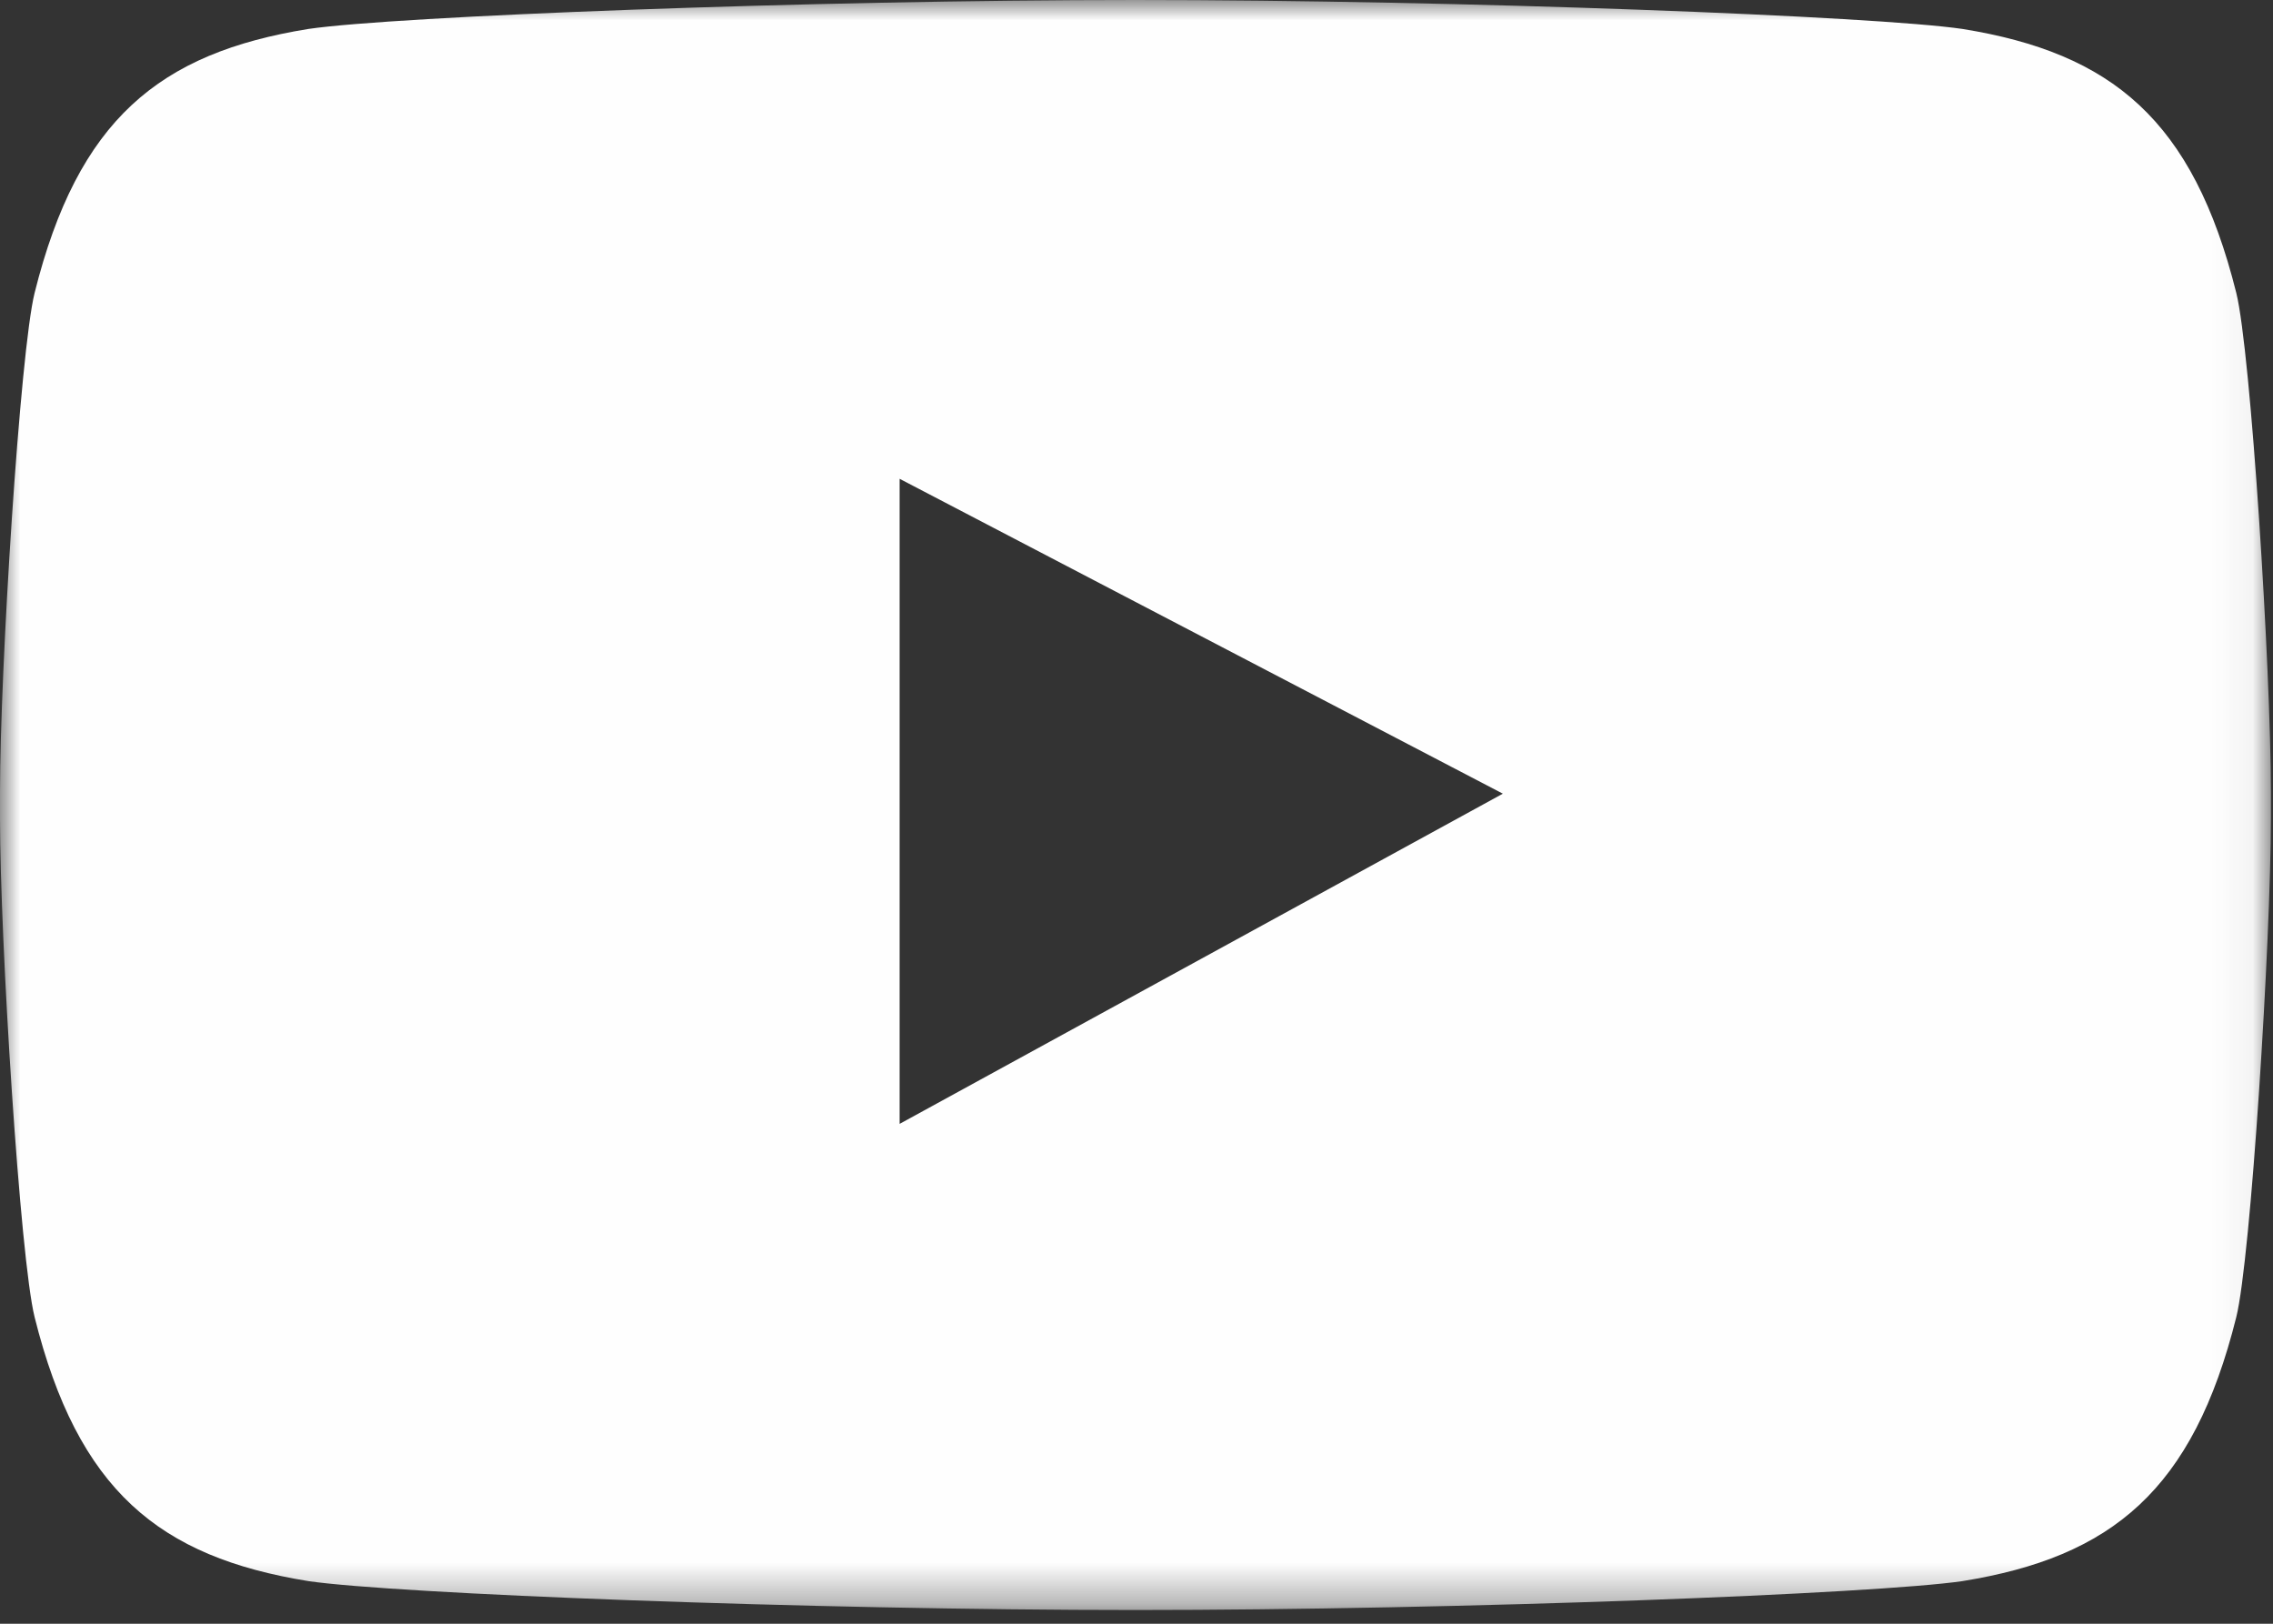 <?xml version="1.0" encoding="UTF-8"?>
<svg width="56px" height="40px" viewBox="0 0 56 40" version="1.1" xmlns="http://www.w3.org/2000/svg" xmlns:xlink="http://www.w3.org/1999/xlink">
    <rect x="0" y="0" width="56" height="40" fill="#333333" stroke="none"/>
    <!-- Generator: Sketch 53.2 (72643) - https://sketchapp.com -->
    <title>Group 3</title>
    <desc>Created with Sketch.</desc>
    <defs>
        <polygon id="path-1" points="0 -0 55.948 -0 55.948 39.662 0 39.662"></polygon>
    </defs>
    <g id="Page-1" stroke="none" stroke-width="1" fill="none" fill-rule="evenodd">
        <g id="Group-3">
            <mask id="mask-2" fill="white">
                <use xlink:href="#path-1"></use>
            </mask>
            <g id="Clip-2"></g>
            <path d="M55.095,7.214 C54.03,2.95 52.03,1.307 48.349,0.713 C46.227,0.401 36.04,-0 27.956,-0 L27.992,-0 C19.908,-0 9.722,0.401 7.599,0.713 C3.918,1.307 1.919,2.95 0.853,7.214 C0.495,8.648 -0,16.505 -0,19.503 L-0,20.16 C-0,23.158 0.495,31.014 0.853,32.448 C1.919,36.713 3.918,38.356 7.599,38.95 C9.722,39.261 19.908,39.662 27.992,39.662 L27.956,39.662 C36.04,39.662 46.227,39.261 48.349,38.95 C52.03,38.356 54.03,36.713 55.095,32.448 C55.453,31.014 55.948,23.158 55.948,20.16 L55.948,19.503 C55.948,16.505 55.453,8.648 55.095,7.214 L55.095,7.214 Z M22.164,27.686 L22.164,11.795 L37.026,19.552 L22.164,27.686 Z" id="Fill-1" fill="#FEFEFE" mask="url(#mask-2)"></path>
        </g>
    </g>
</svg>